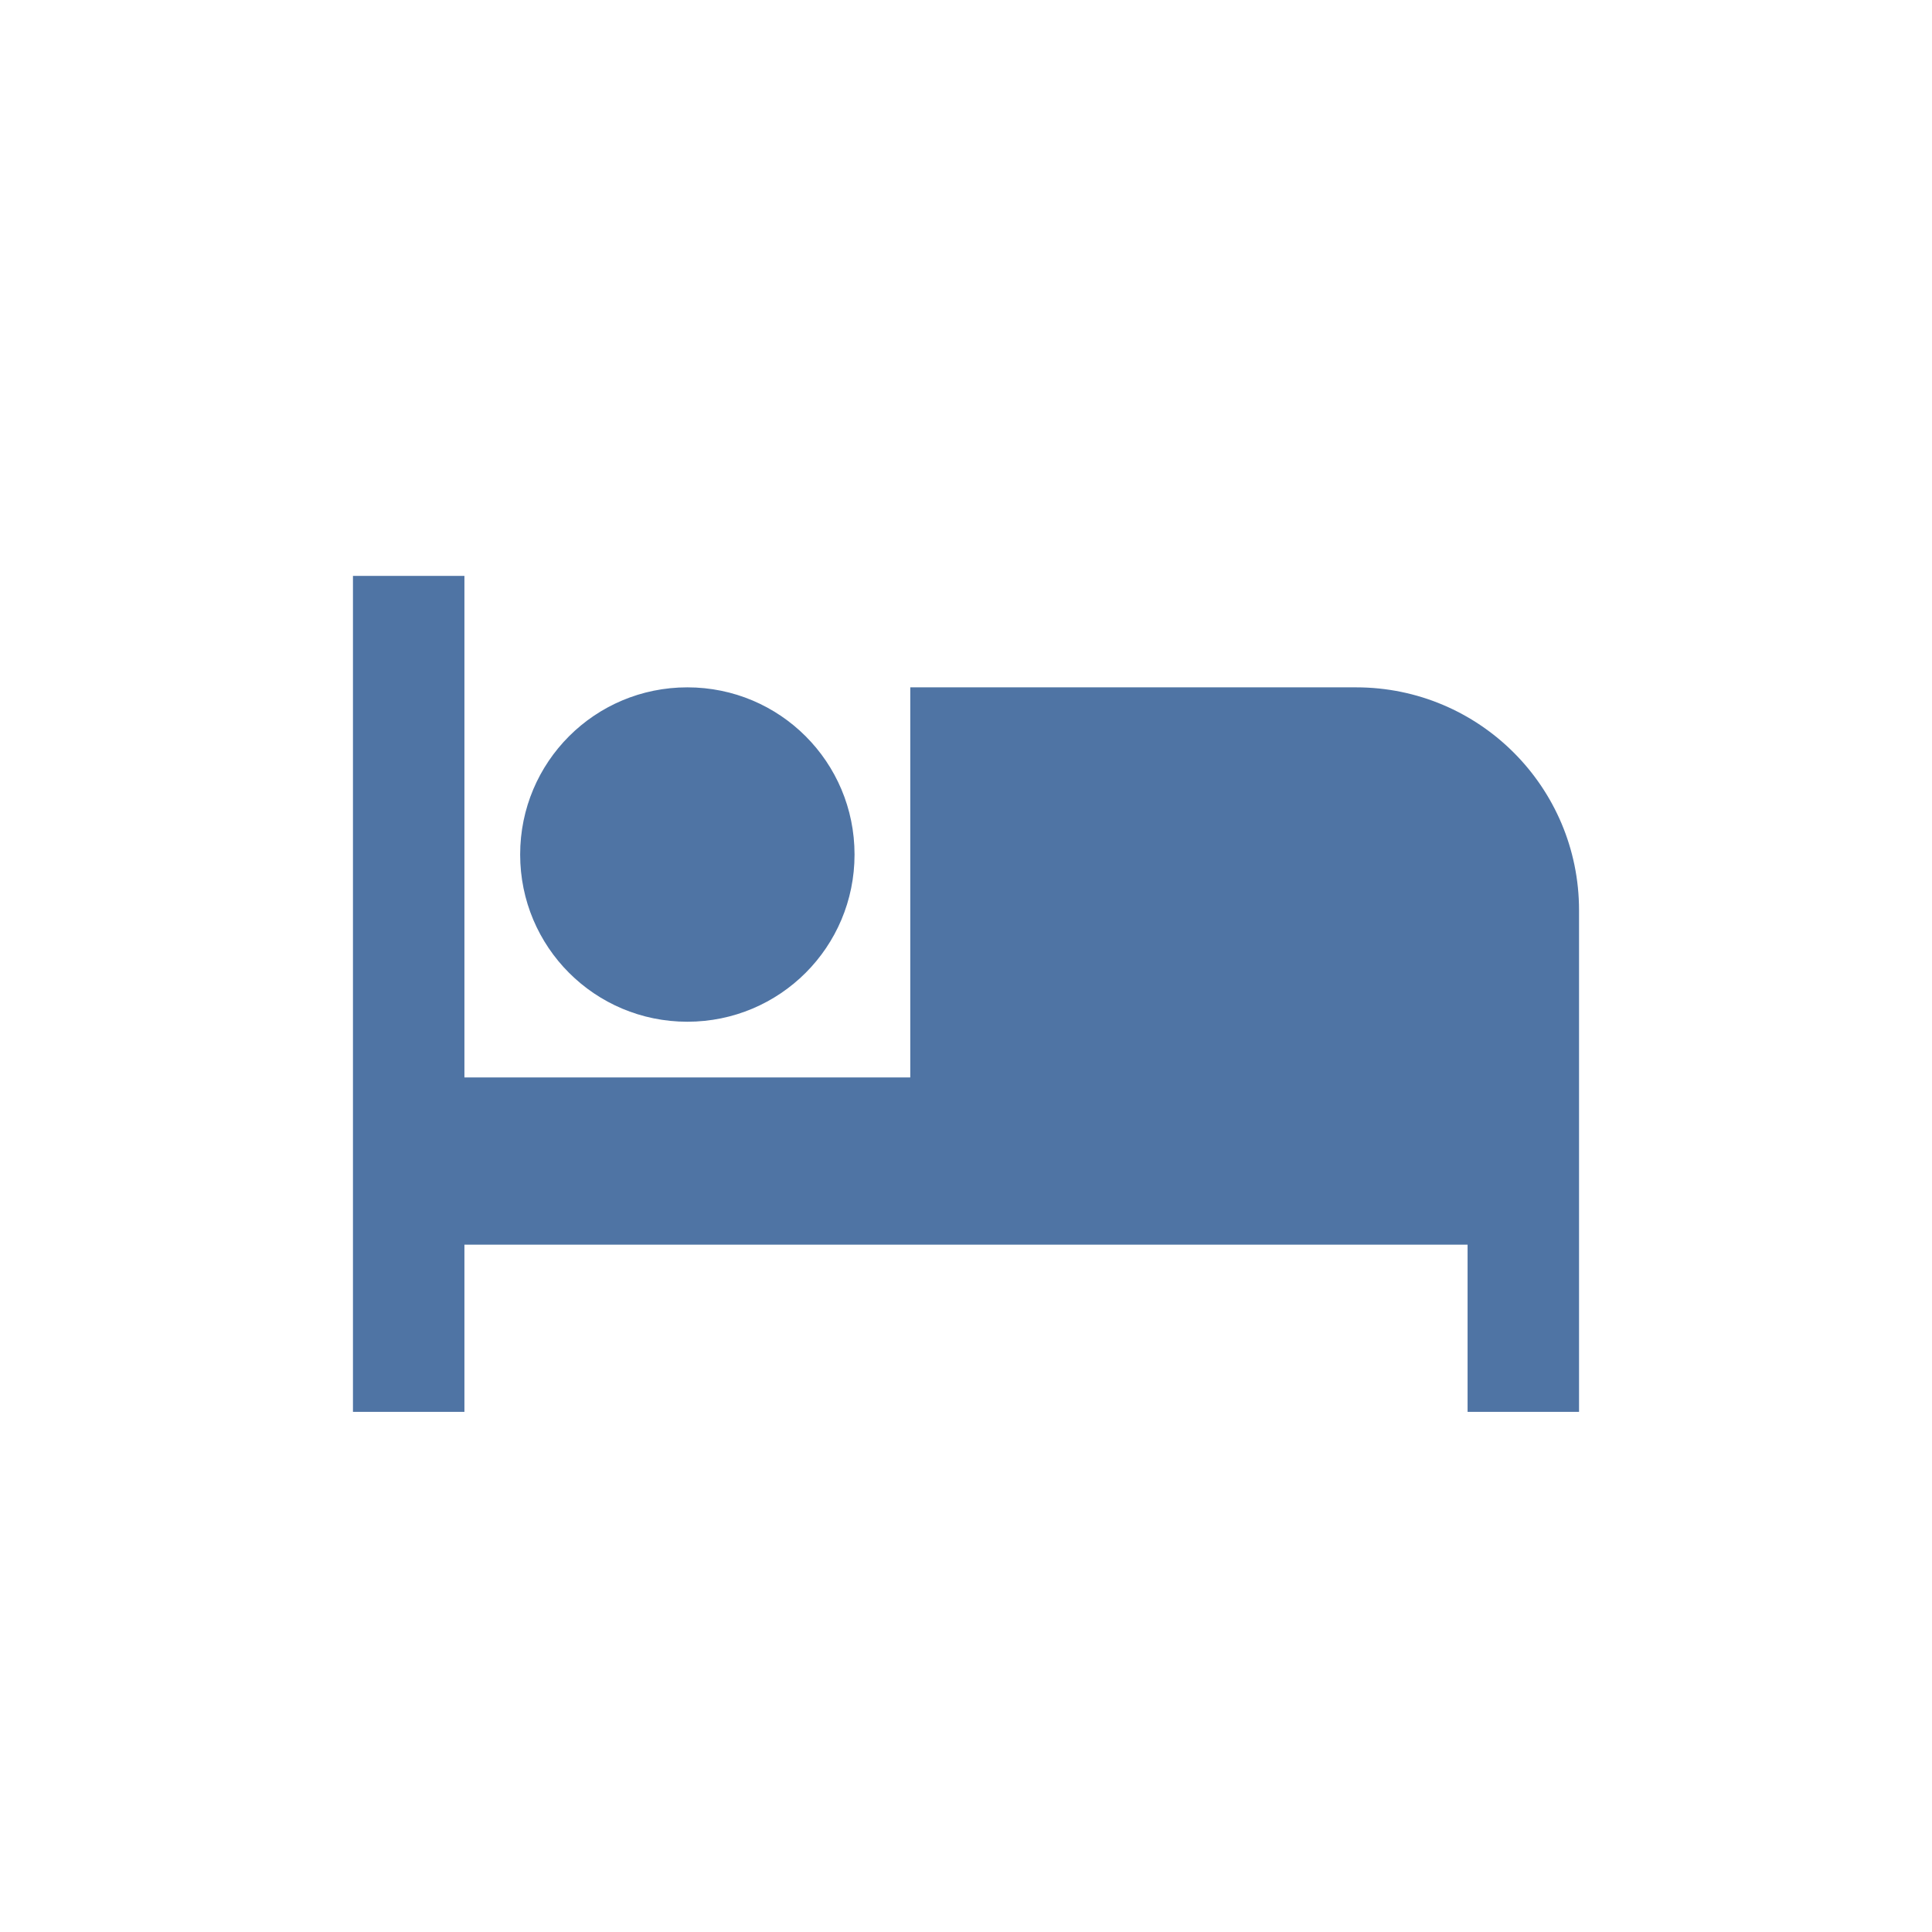 <svg width="65" height="65" viewBox="0 0 65 65" fill="none" xmlns="http://www.w3.org/2000/svg">
<path d="M23.125 34.375C26.238 34.375 28.75 31.863 28.75 28.75C28.75 25.637 26.238 23.125 23.125 23.125C20.012 23.125 17.5 25.637 17.5 28.75C17.5 31.863 20.012 34.375 23.125 34.375ZM45.625 23.125H30.625V36.25H15.625V19.375H11.875V47.5H15.625V41.875H49.375V47.5H53.125V30.625C53.125 26.481 49.769 23.125 45.625 23.125Z" fill="#4F74A4"/>
</svg>
